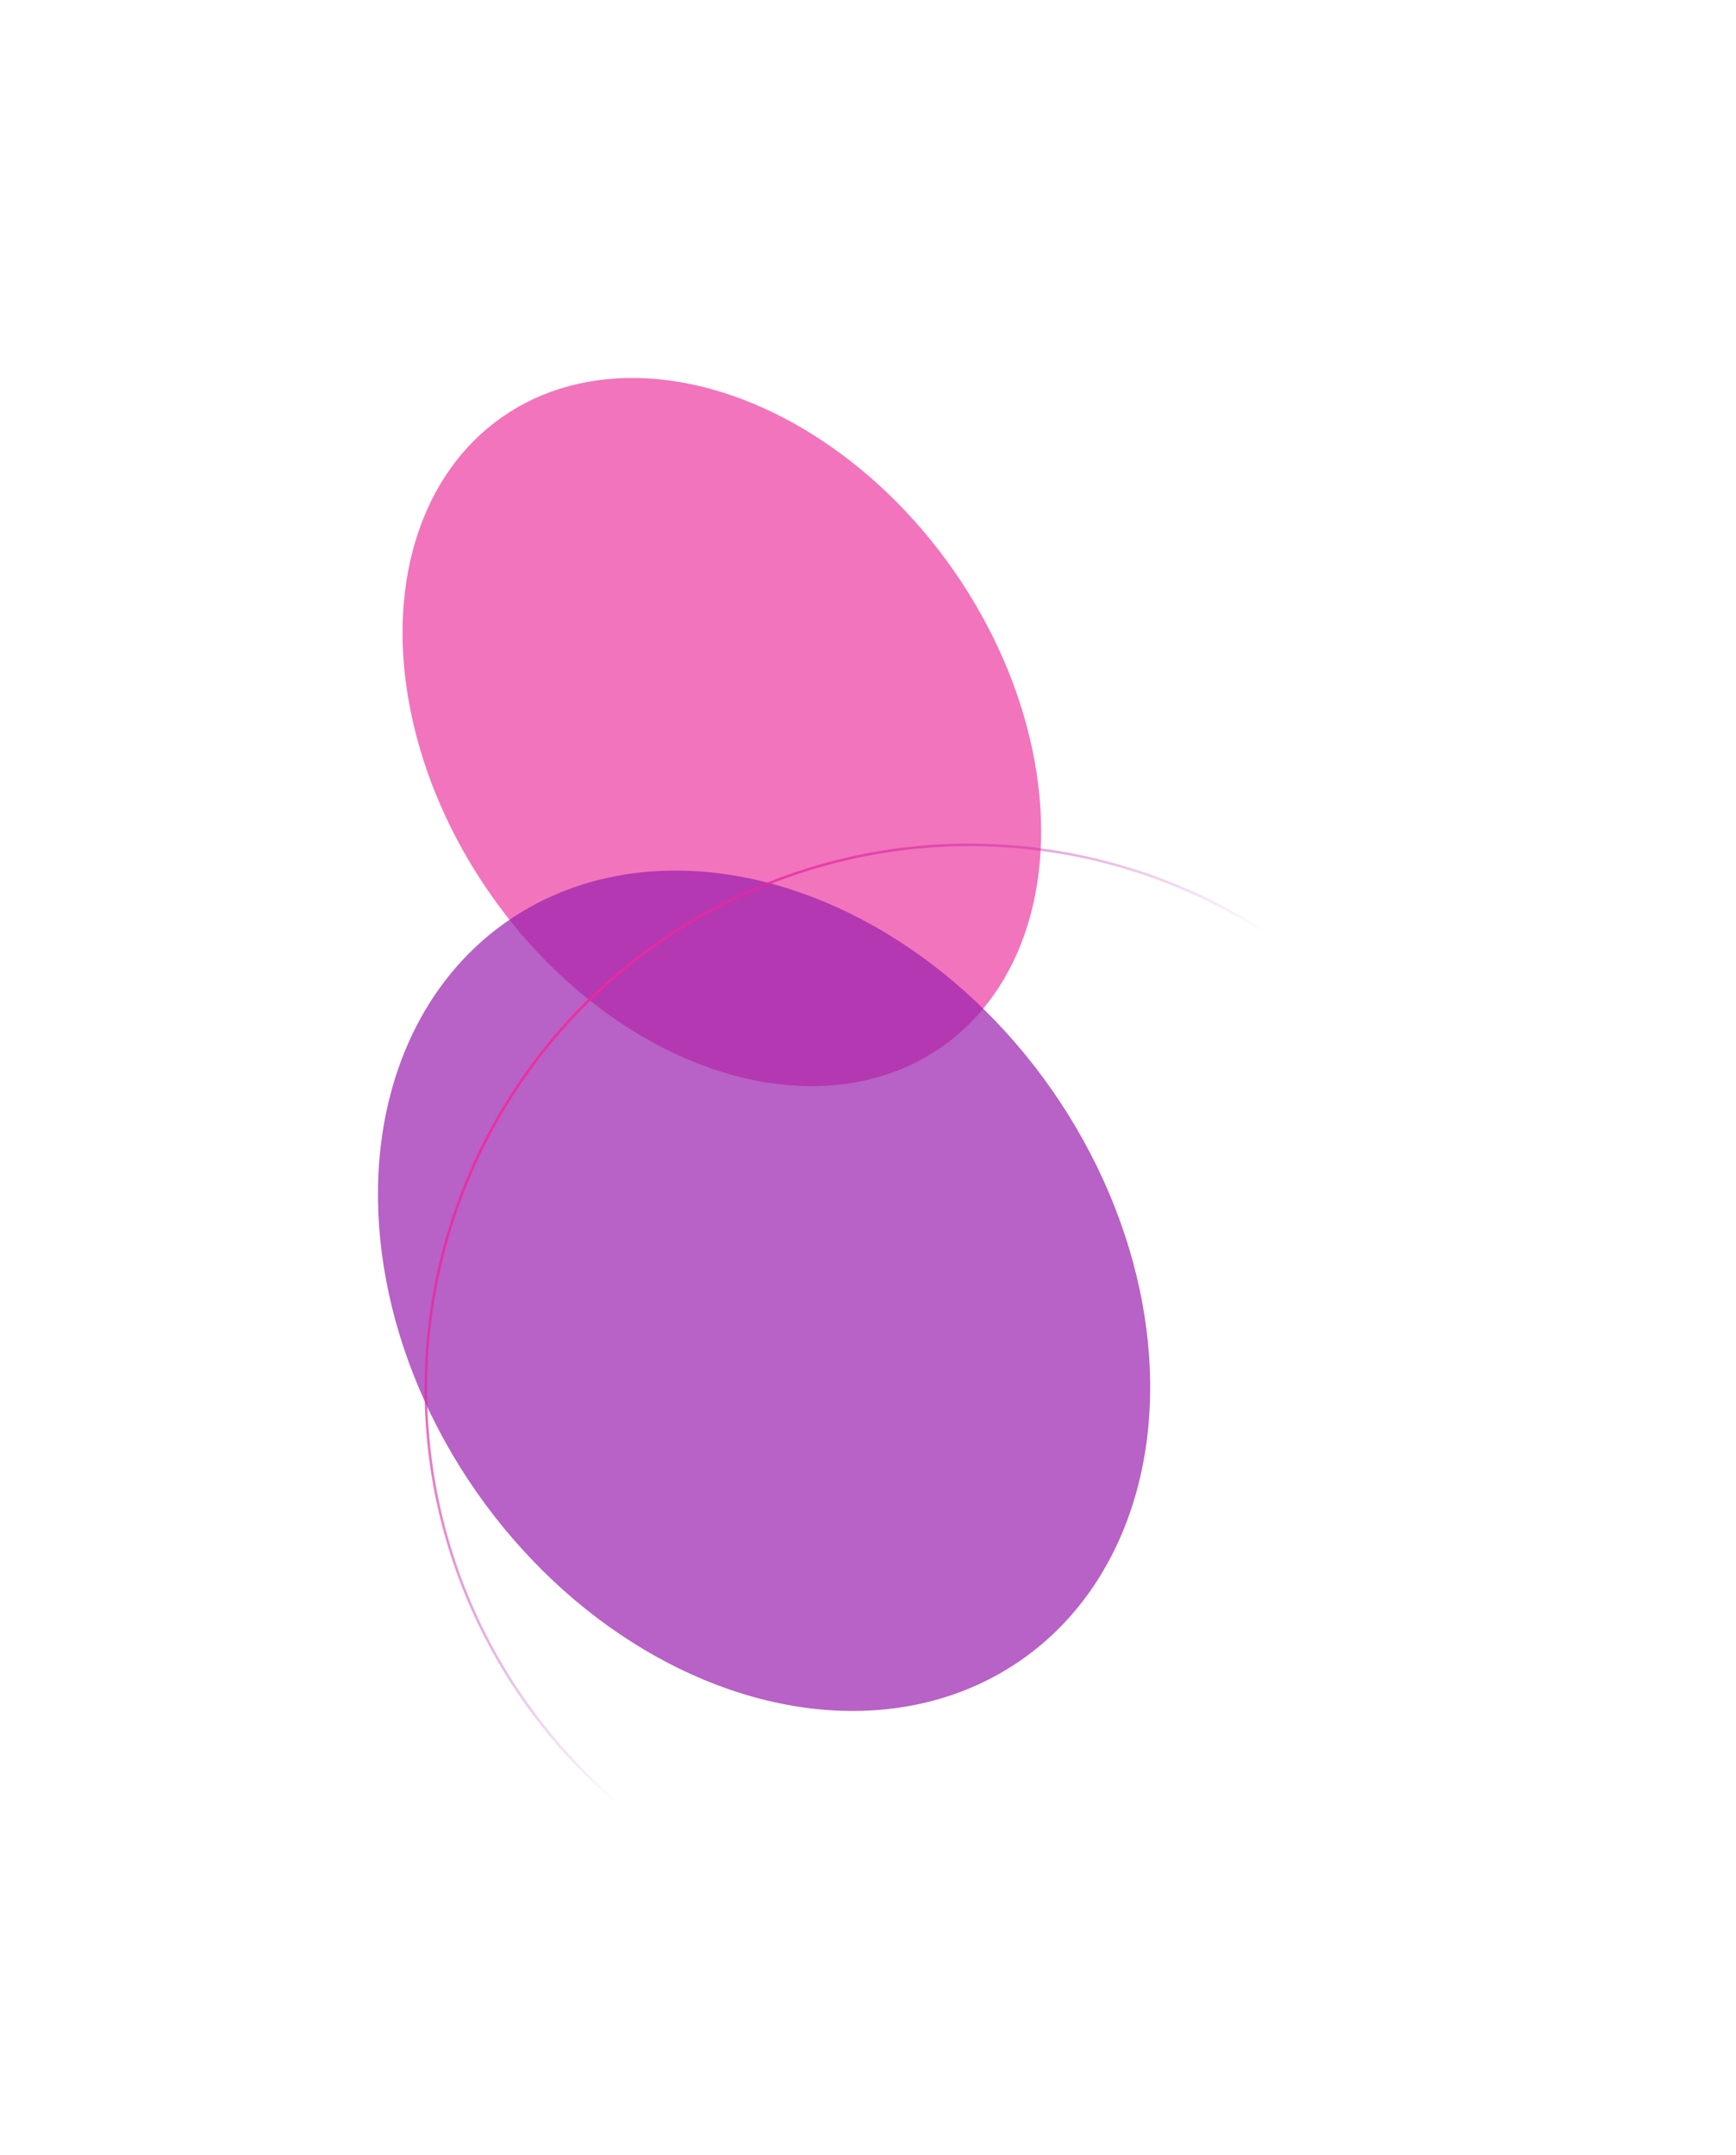 <?xml version="1.0" encoding="UTF-8"?> <svg xmlns="http://www.w3.org/2000/svg" width="1380" height="1713" viewBox="0 0 1380 1713" fill="none"> <g filter="url(#filter0_f_1418_481)"> <ellipse cx="573.82" cy="581.874" rx="224.607" ry="305.273" transform="rotate(-34.876 573.82 581.874)" fill="#E9188F" fill-opacity="0.6"></ellipse> </g> <g filter="url(#filter1_f_1418_481)"> <ellipse cx="607.389" cy="1025.94" rx="278.999" ry="357.644" transform="rotate(-34.876 607.389 1025.94)" fill="#9A1EAE" fill-opacity="0.7"></ellipse> </g> <circle cx="770.705" cy="1103.7" r="432.179" transform="rotate(-141.471 770.705 1103.7)" stroke="url(#paint0_linear_1418_481)" stroke-width="2"></circle> <defs> <filter id="filter0_f_1418_481" x="20.004" y="0.36" width="1107.63" height="1163.03" filterUnits="userSpaceOnUse" color-interpolation-filters="sRGB"> <feFlood flood-opacity="0" result="BackgroundImageFix"></feFlood> <feBlend mode="normal" in="SourceGraphic" in2="BackgroundImageFix" result="shape"></feBlend> <feGaussianBlur stdDeviation="150" result="effect1_foregroundBlur_1418_481"></feGaussianBlur> </filter> <filter id="filter1_f_1418_481" x="0.449" y="391.902" width="1213.88" height="1268.08" filterUnits="userSpaceOnUse" color-interpolation-filters="sRGB"> <feFlood flood-opacity="0" result="BackgroundImageFix"></feFlood> <feBlend mode="normal" in="SourceGraphic" in2="BackgroundImageFix" result="shape"></feBlend> <feGaussianBlur stdDeviation="150" result="effect1_foregroundBlur_1418_481"></feGaussianBlur> </filter> <linearGradient id="paint0_linear_1418_481" x1="1260.53" y1="1137.03" x2="800.694" y2="1153.69" gradientUnits="userSpaceOnUse"> <stop stop-color="#FF2998"></stop> <stop offset="1" stop-color="#9A1EAE" stop-opacity="0"></stop> </linearGradient> </defs> </svg> 